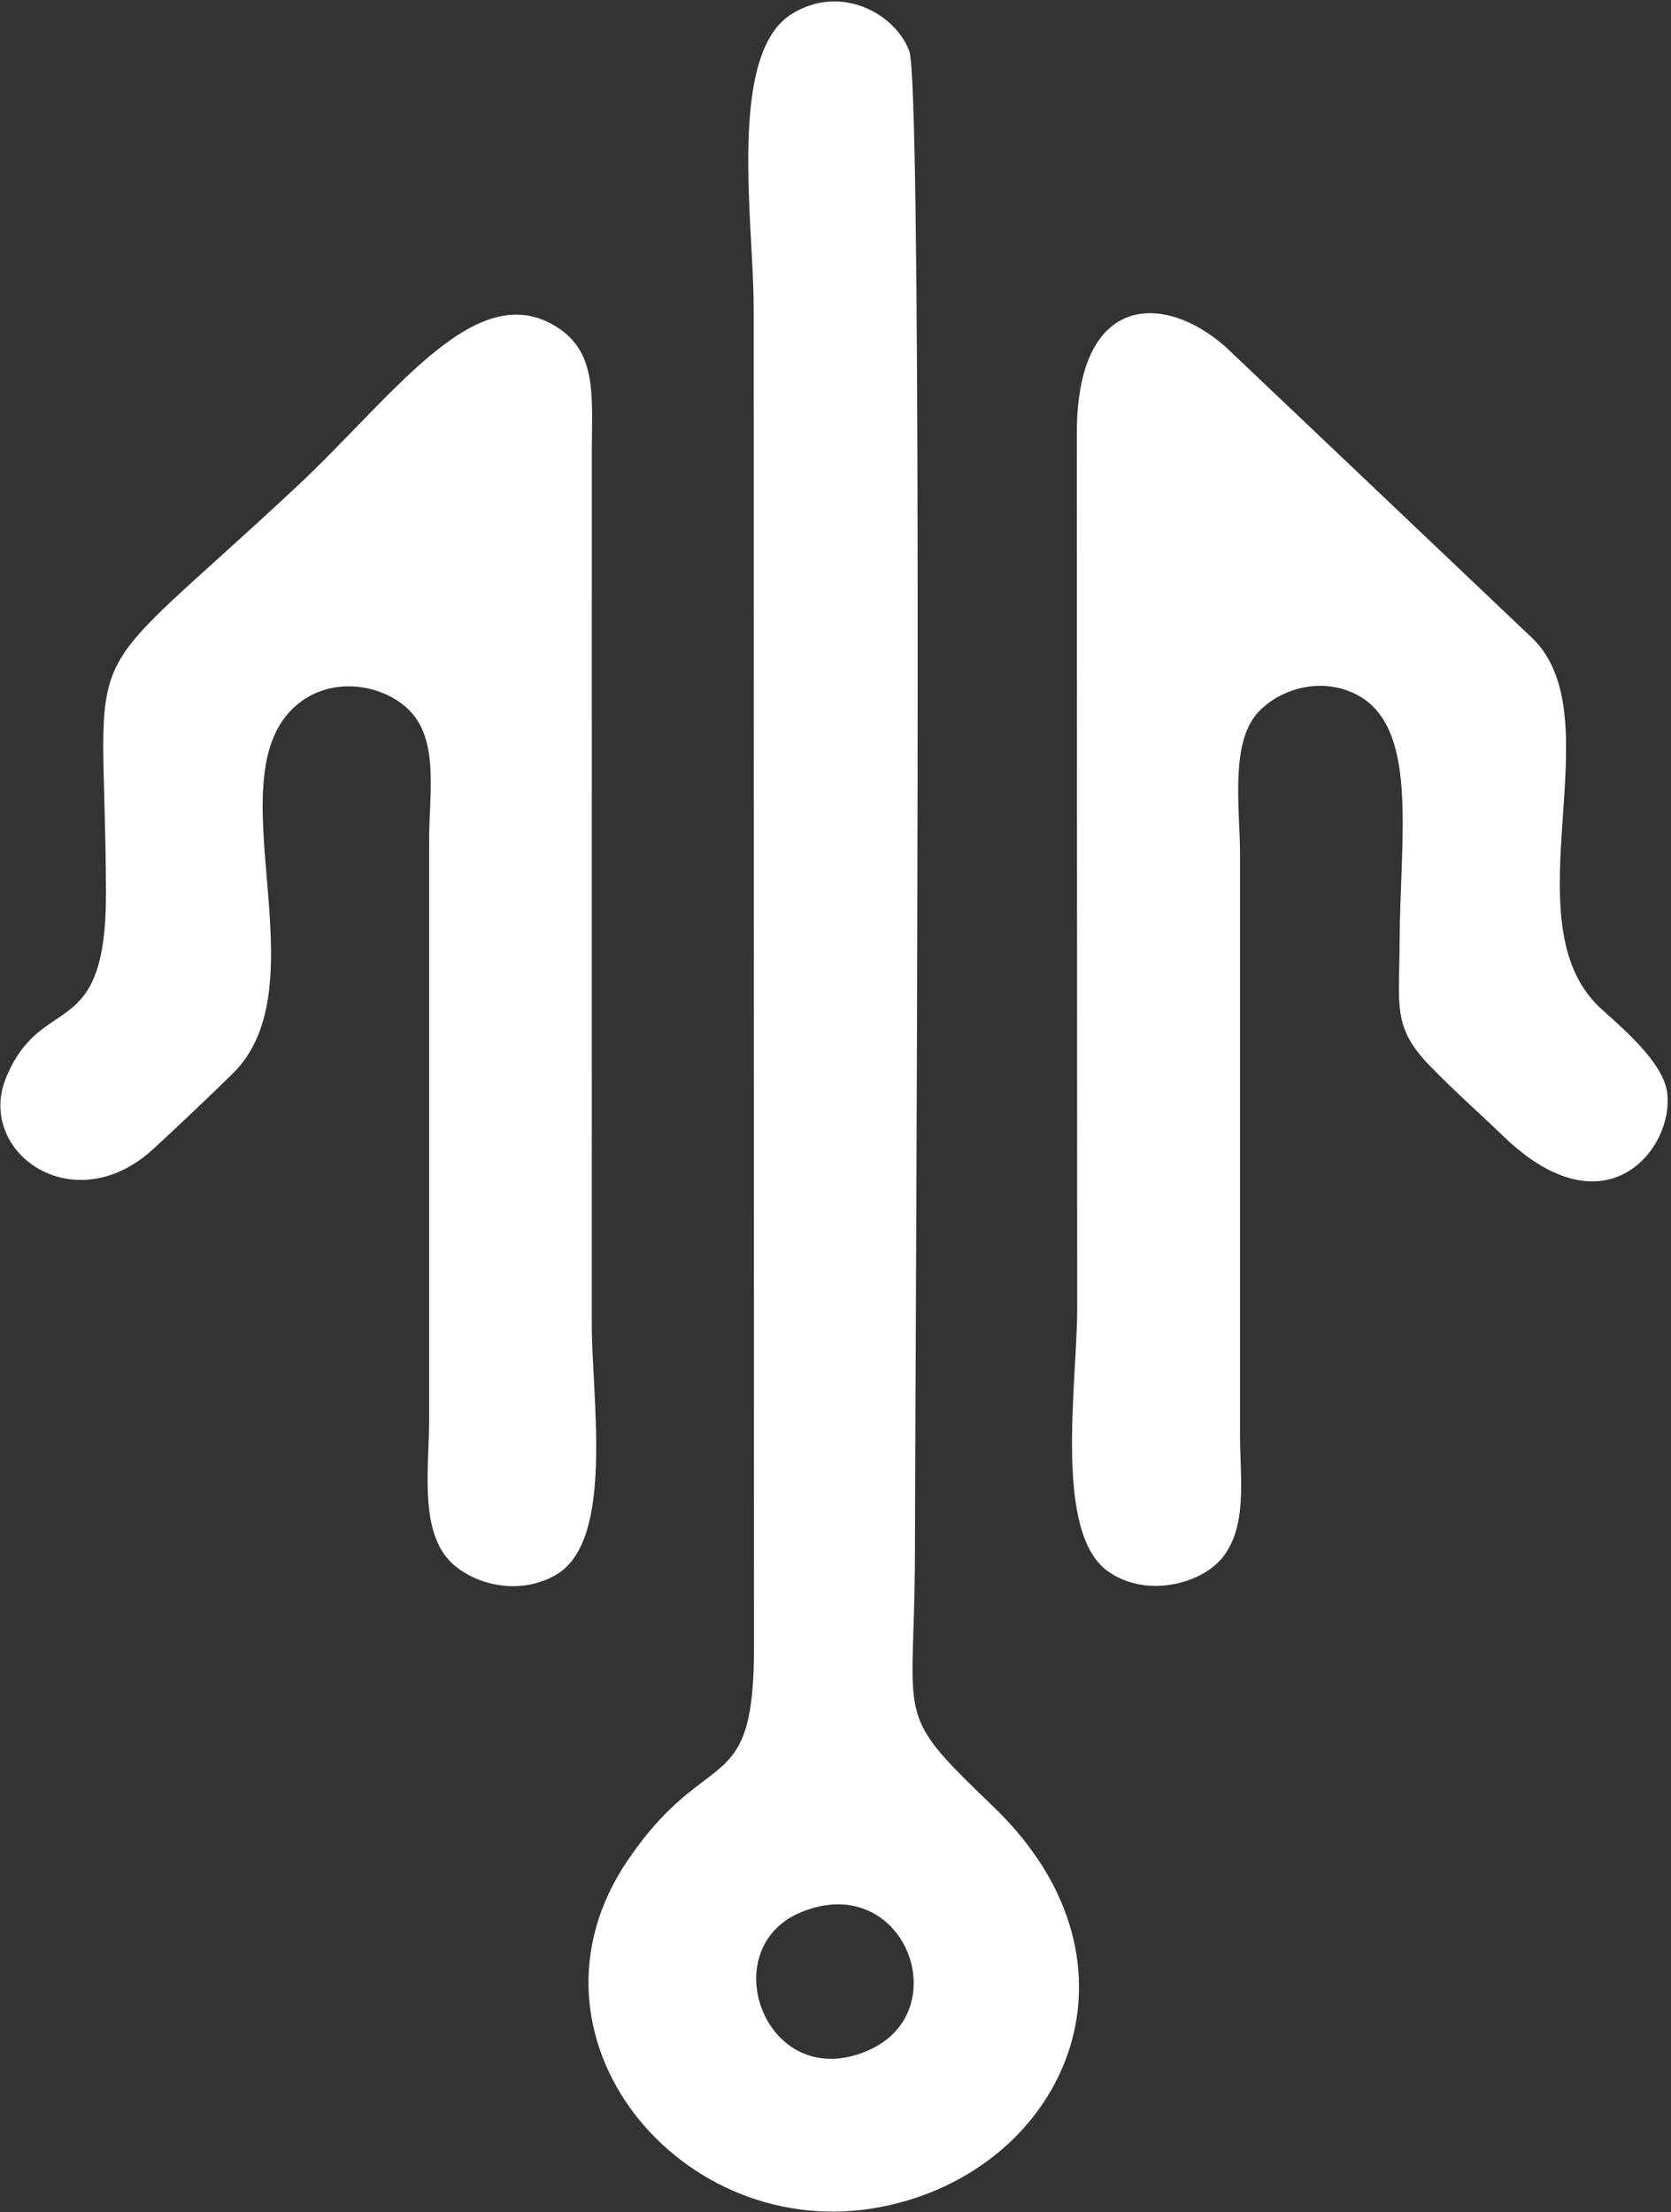 <svg width="451" height="597" viewBox="0 0 451 597" fill="none" xmlns="http://www.w3.org/2000/svg">
<rect x="0" y="0" width="451" height="597" fill="#333333" stroke="none"/>
<path fill-rule="evenodd" clip-rule="evenodd" d="M1.675 290.746C-6.644 310.823 19.84 329.923 41.438 310.015C48.996 303.048 55.303 297.038 62.671 289.873C87.699 265.544 56.829 209.063 80.436 189.956C90.695 181.65 105.433 185.299 111.591 192.933C118.281 201.225 115.832 215.006 115.828 226.304C115.799 278.663 115.853 331.025 115.825 383.384C115.82 394.925 113.343 411.271 120.439 420.173C125.943 427.072 139.274 431.209 150.032 425.017C165.934 415.865 159.718 377.677 159.718 357.203L159.731 121.585C159.792 107.35 161.049 95.735 151.209 88.877C129.071 73.453 106.836 106.297 80.172 131.225C18.685 188.709 28.263 168.147 28.604 240.448C28.8 282.21 11.406 267.26 1.675 290.746Z" fill="white"/>
<path fill-rule="evenodd" clip-rule="evenodd" d="M449.954 294.776C448.781 286.223 436.724 276.5 431.858 271.963C407.023 248.815 435.726 194.038 413.729 172.371L330.923 93.735C314.154 78.781 290.411 78.971 290.626 117.542L290.728 353.177C290.723 373.594 284.331 413.562 299.01 424.033C309.258 431.341 324.184 427.529 329.951 420.321C336.76 411.81 334.687 398.882 334.68 387.415C334.654 335.055 334.705 282.693 334.682 230.331C334.677 219.06 332.061 201.676 338.823 193.112C343.98 186.578 355.641 182.212 365.89 187.321C383.086 195.893 377.876 225.395 377.748 254.503C377.674 271.361 375.793 277.153 385.751 287.457C392.451 294.386 398.825 299.959 405.846 306.716C433.643 333.463 451.986 309.625 449.954 294.776Z" fill="white"/>
<path fill-rule="evenodd" clip-rule="evenodd" d="M226.009 513.917C247.05 513.747 255.533 544.128 234.269 553.366C233.439 553.727 232.62 554.041 231.815 554.31C229.276 555.16 226.862 555.568 224.595 555.603C203.69 555.934 195.254 524.629 216.273 516.011C216.273 516.011 216.273 516.011 216.273 516.011C219.741 514.589 223.003 513.941 226.009 513.917ZM268.125 487.578C312.801 530.508 287.229 586.002 237.743 595.585C183.913 606.011 137.08 549.491 169.504 501.905C177.66 489.934 184.512 484.742 189.879 480.676C198.795 473.92 203.612 470.271 203.493 443.812L203.422 83.325C203.422 78.464 203.109 72.642 202.772 66.374C201.499 42.673 199.883 12.582 213.528 3.879C226.587 -4.453 241.574 3.464 245.416 13.792C248.666 22.53 247.608 261.492 247.129 369.553C247.025 392.898 246.949 410.133 246.949 417.619C246.949 426.743 246.719 433.969 246.531 439.866C245.724 465.234 245.698 466.03 268.125 487.578Z" fill="white"/>
</svg>

